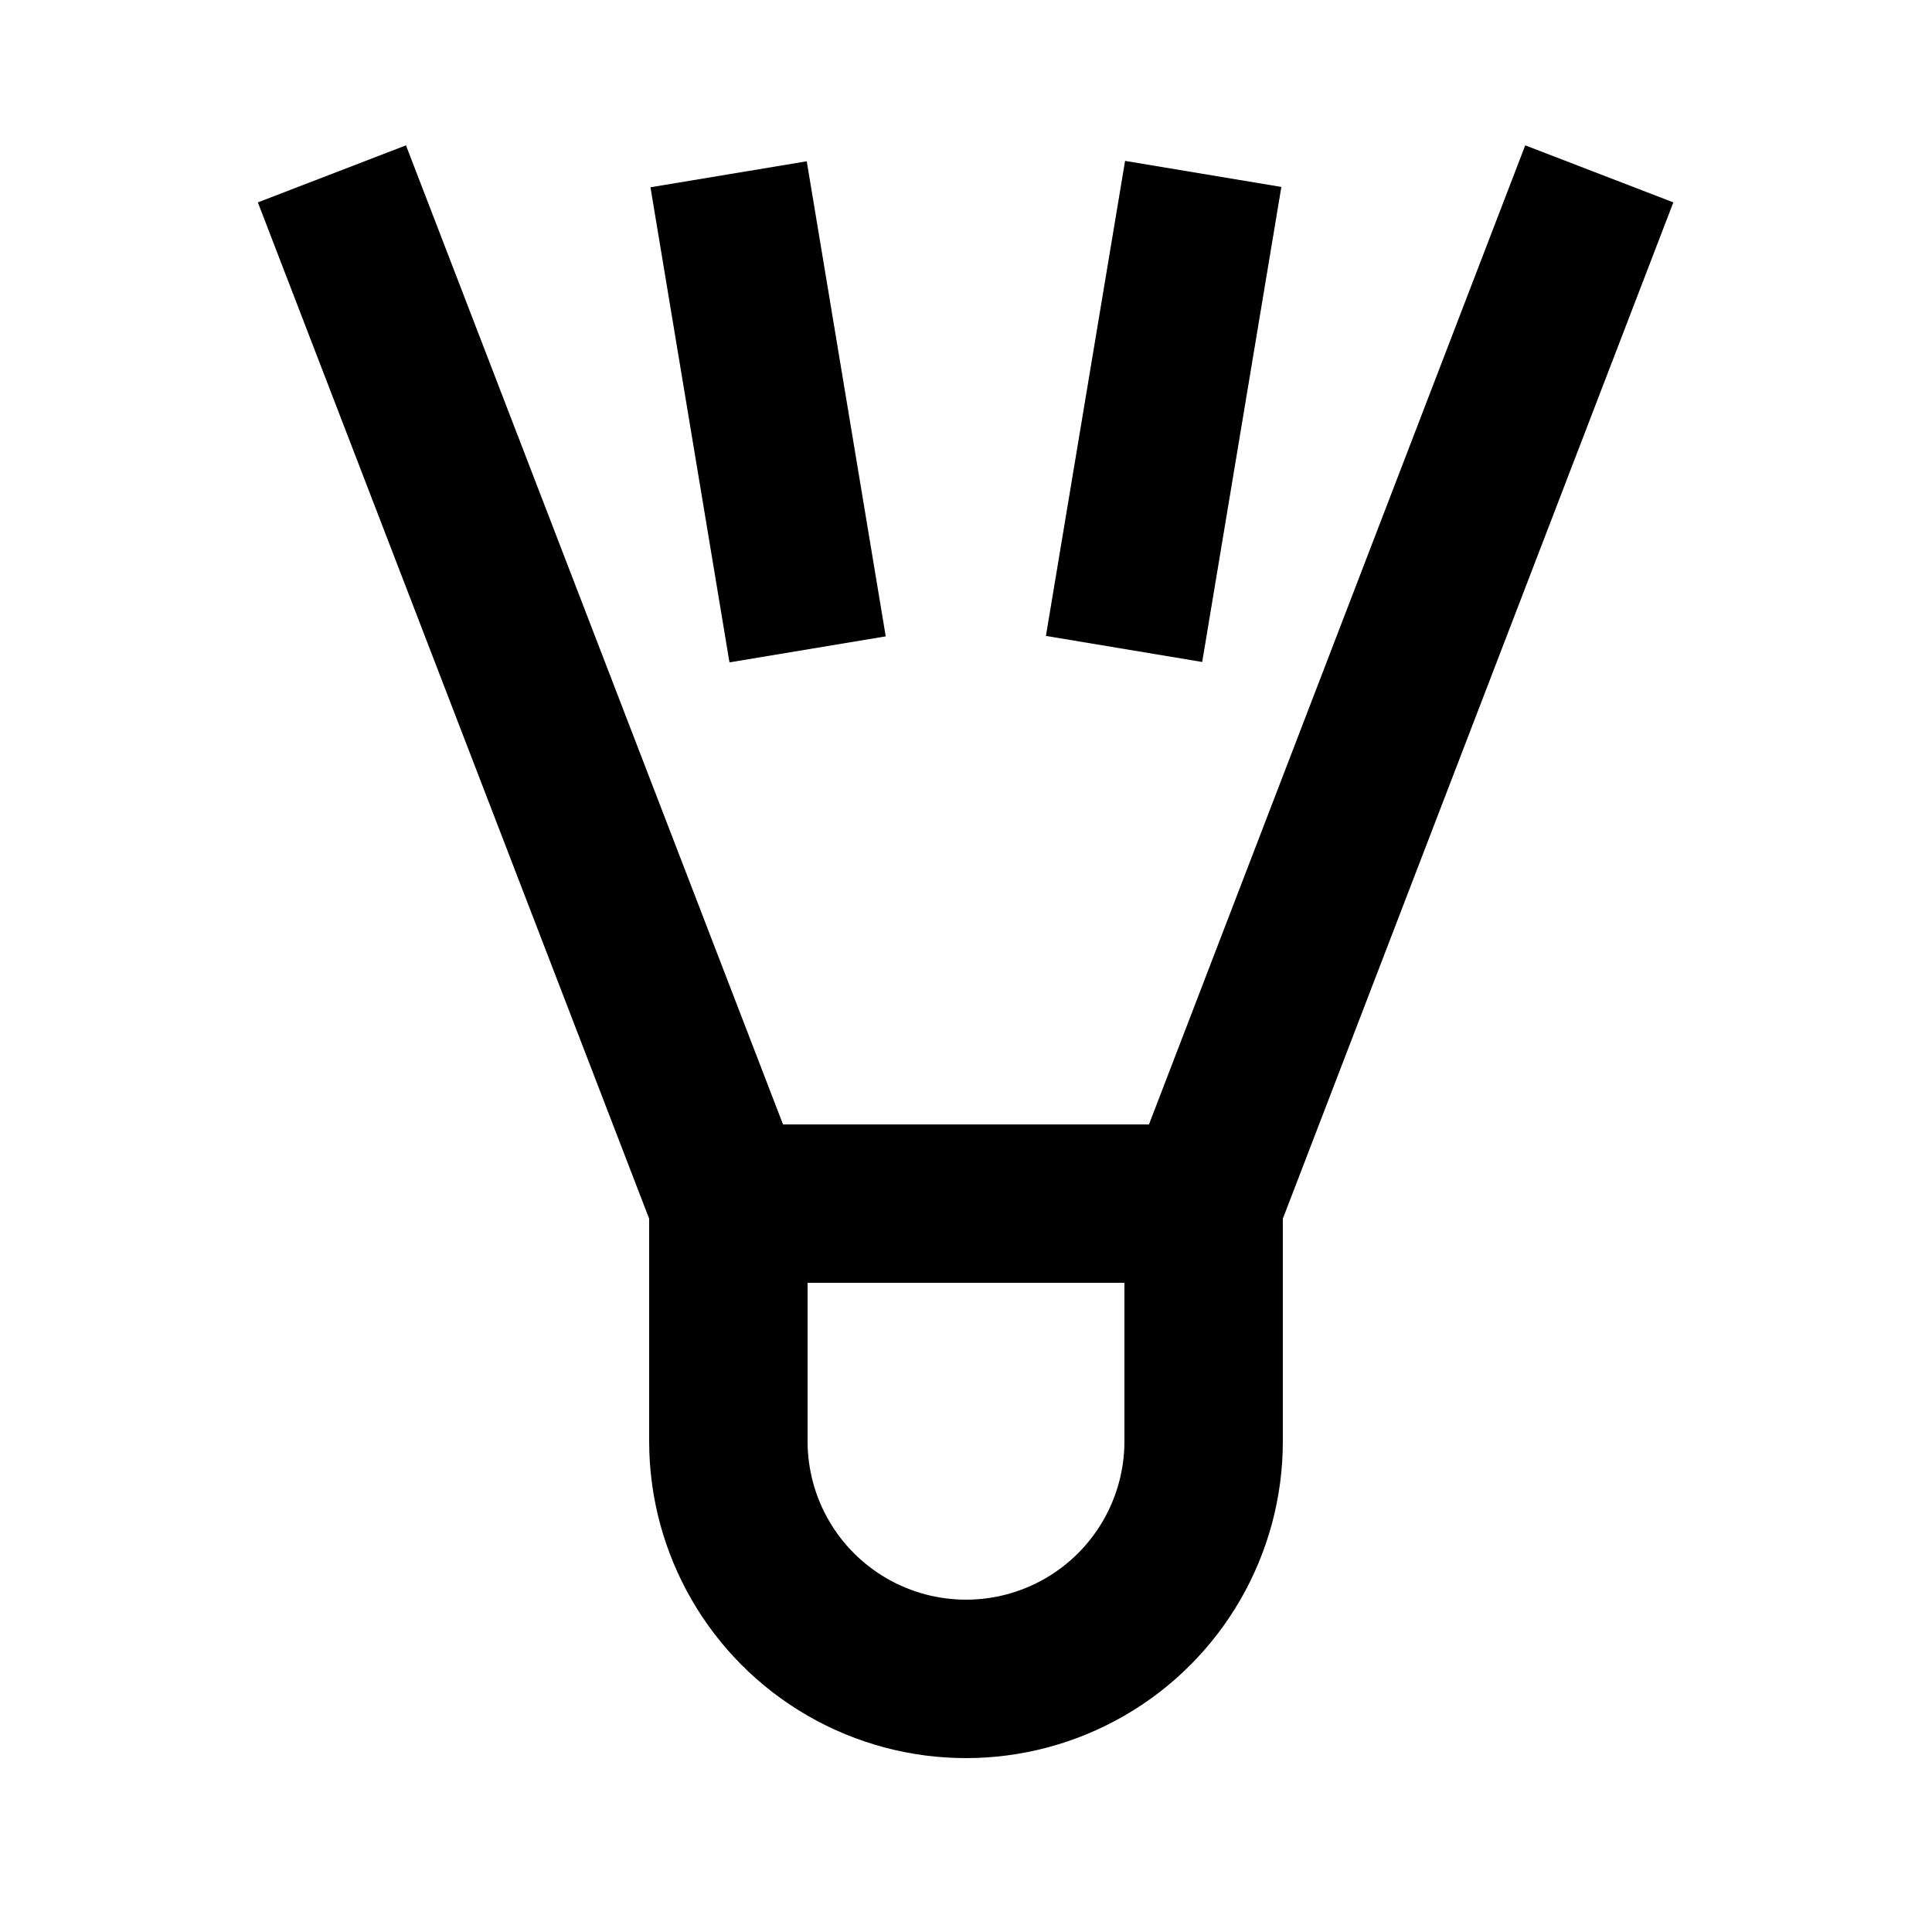 <?xml version="1.0" encoding="UTF-8"?>
<!-- Uploaded to: ICON Repo, www.svgrepo.com, Generator: ICON Repo Mixer Tools -->
<svg fill="#000000" width="800px" height="800px" version="1.1" viewBox="144 144 512 512" xmlns="http://www.w3.org/2000/svg">
 <g>
  <path d="m448.49 441.98h-96.98l-99.922-259.46-39.254 15.113 103.7 269.33v58.984c0 30 16.004 57.723 41.984 72.719 25.98 15 57.988 15 83.969 0 25.977-14.996 41.98-42.719 41.98-72.719v-58.984l103.49-269.33-39.254-15.113zm-6.504 83.965c0 15-8.004 28.859-20.992 36.359-12.992 7.5-28.996 7.5-41.984 0-12.992-7.5-20.992-21.359-20.992-36.359v-41.984h83.969z"/>
  <path d="m316.38 193.63 41.414-6.887 20.934 125.9-41.414 6.887z"/>
  <path d="m421.18 312.53 20.977-125.89 41.414 6.902-20.977 125.89z"/>
 </g>
</svg>